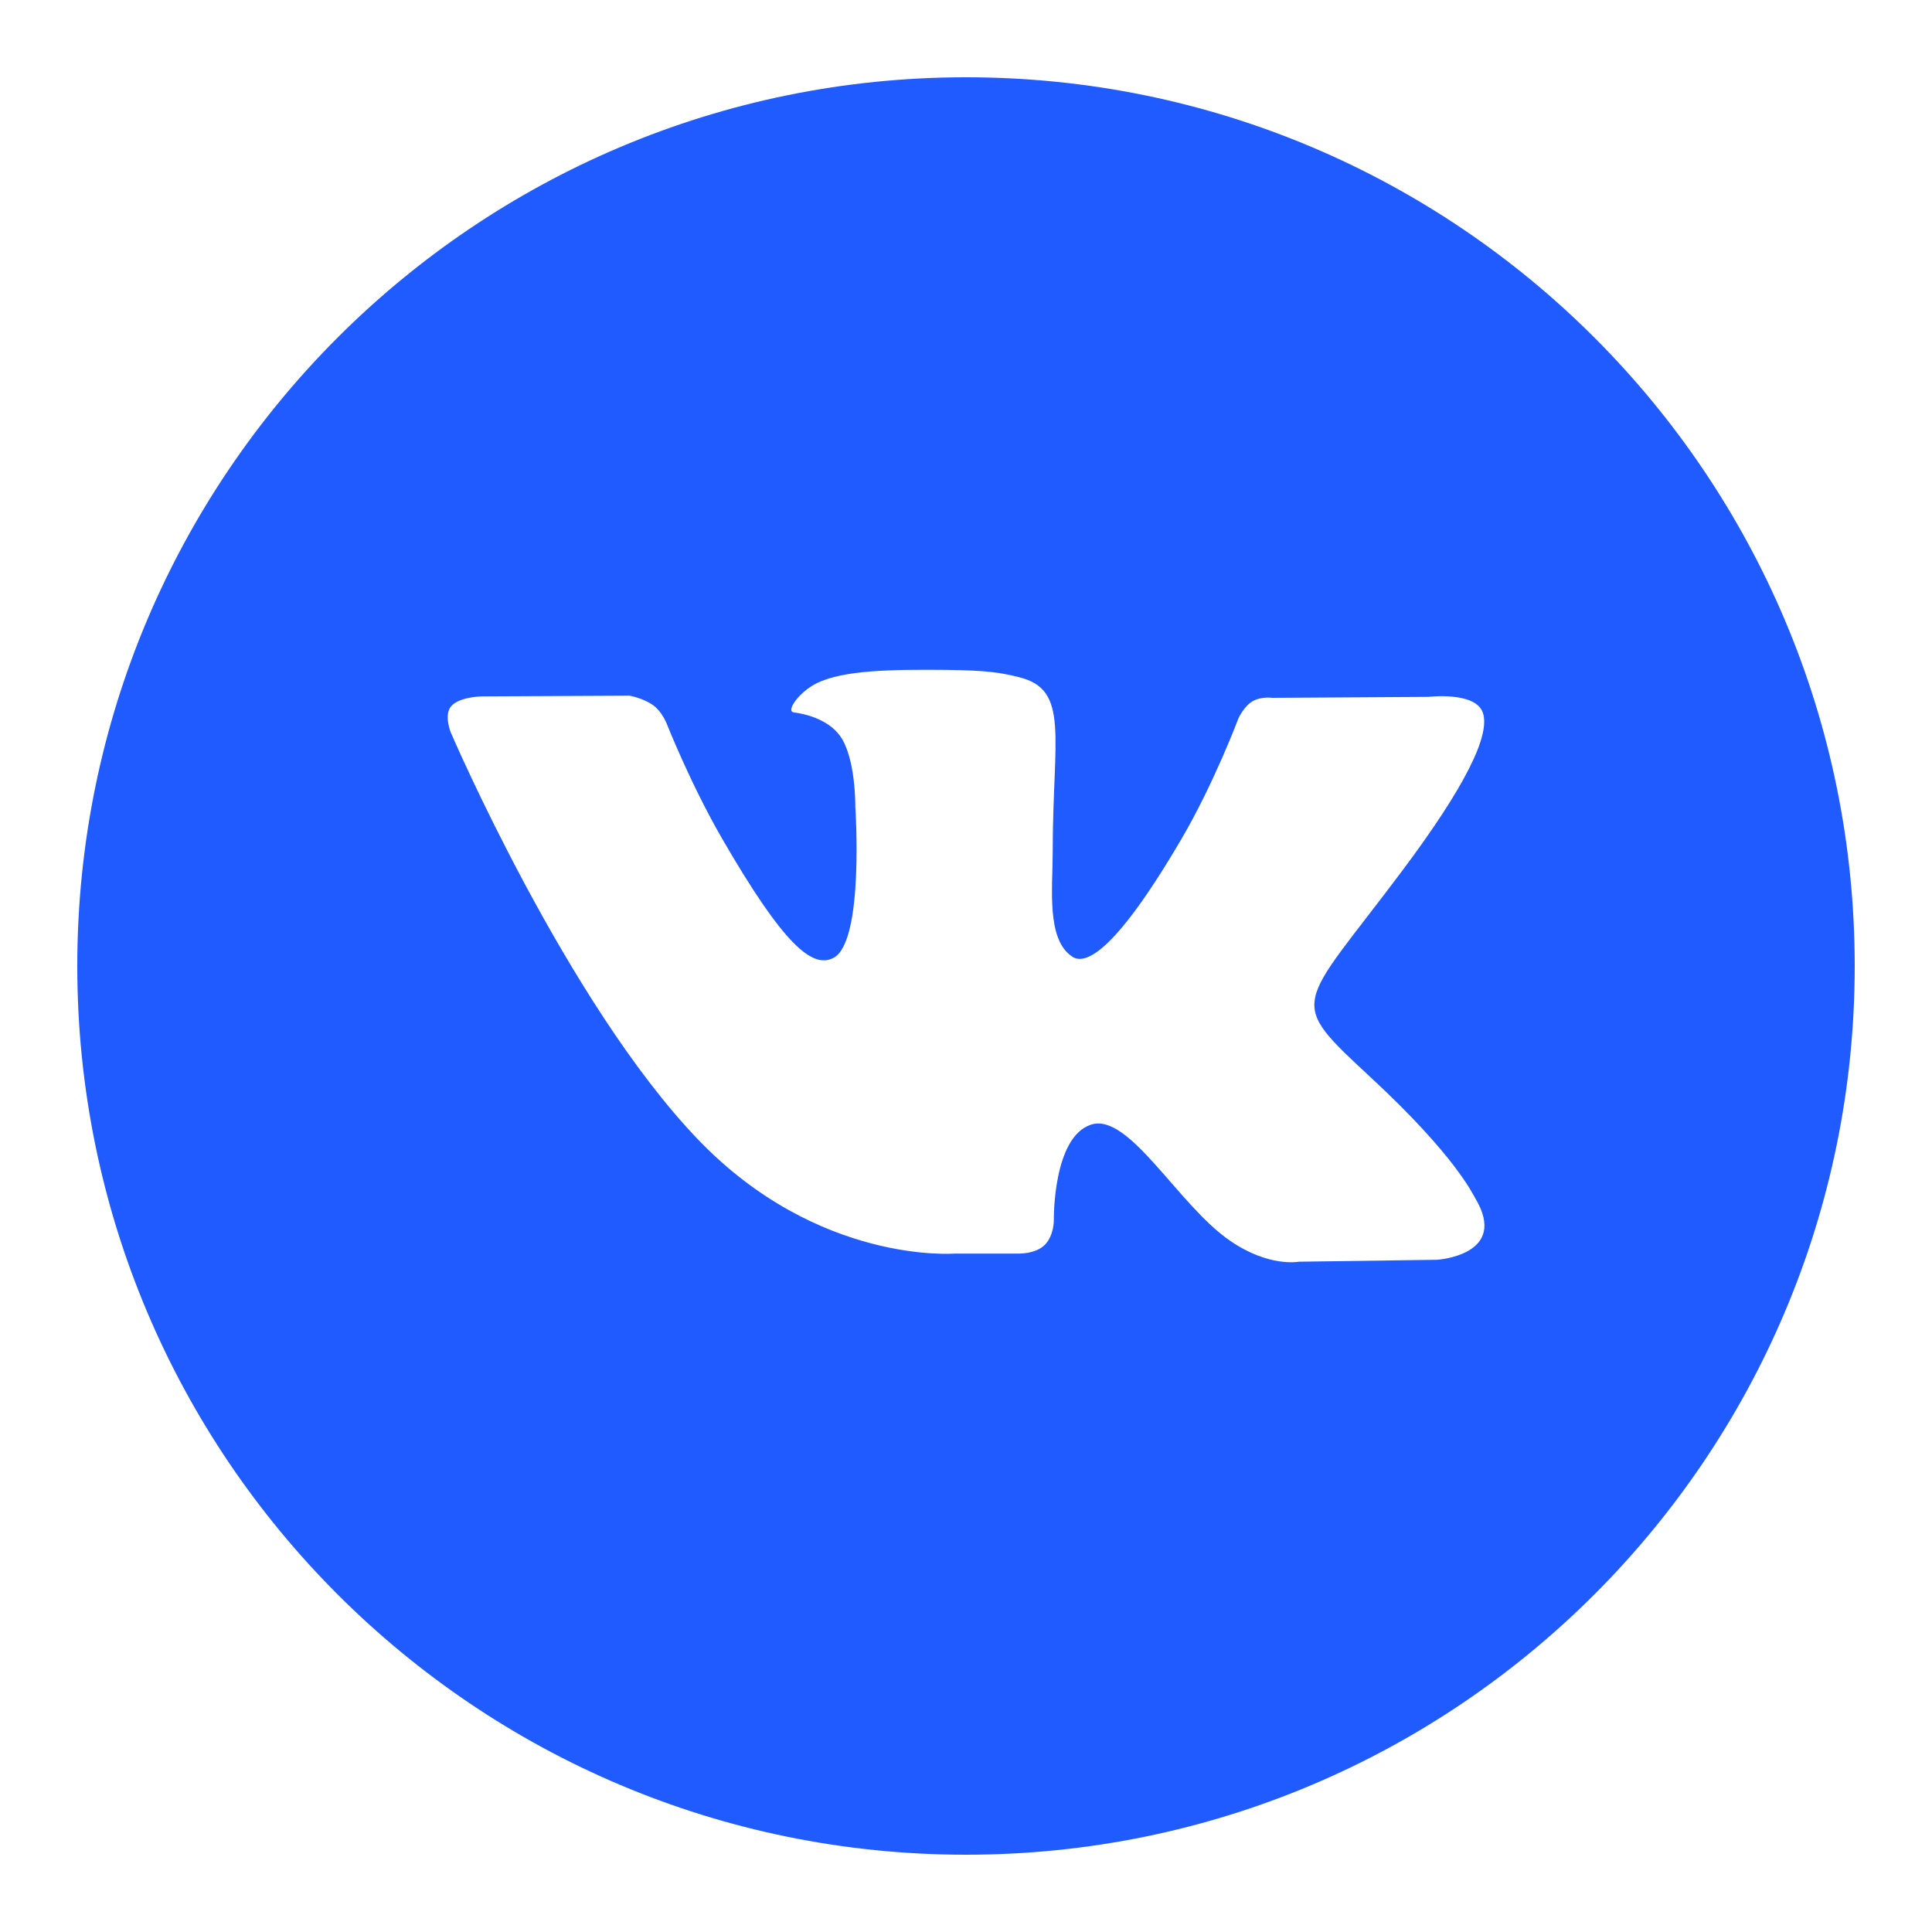 <?xml version="1.0" encoding="UTF-8"?> <svg xmlns="http://www.w3.org/2000/svg" width="50" height="50" viewBox="0 0 50 50" fill="none"> <path d="M25 2C12.298 2 2 12.298 2 25C2 37.702 12.298 48 25 48C37.702 48 48 37.702 48 25C48 12.298 37.702 2 25 2ZM37.192 32.603L33.612 32.653C33.612 32.653 32.839 32.805 31.829 32.107C30.489 31.187 29.226 28.793 28.241 29.104C27.242 29.422 27.273 31.576 27.273 31.576C27.273 31.576 27.281 31.956 27.053 32.203C26.805 32.469 26.321 32.442 26.321 32.442H24.716C24.716 32.442 21.178 32.736 18.06 29.485C14.663 25.941 11.662 18.947 11.662 18.947C11.662 18.947 11.486 18.506 11.673 18.28C11.886 18.031 12.459 18.023 12.459 18.023L16.293 18.004C16.293 18.004 16.653 18.067 16.914 18.259C17.126 18.416 17.247 18.711 17.247 18.711C17.247 18.711 17.866 20.281 18.688 21.703C20.291 24.475 21.034 25.082 21.579 24.785C22.372 24.352 22.135 20.868 22.135 20.868C22.135 20.868 22.15 19.603 21.736 19.039C21.414 18.6 20.808 18.47 20.544 18.437C20.327 18.409 20.68 17.906 21.14 17.68C21.83 17.343 23.049 17.324 24.488 17.337C25.61 17.349 25.933 17.418 26.37 17.525C27.693 17.845 27.244 19.079 27.244 22.041C27.244 22.989 27.074 24.323 27.756 24.762C28.051 24.952 28.77 24.791 30.562 21.736C31.415 20.287 32.053 18.585 32.053 18.585C32.053 18.585 32.193 18.282 32.41 18.152C32.632 18.018 32.931 18.06 32.931 18.06L36.966 18.035C36.966 18.035 38.177 17.889 38.374 18.439C38.581 19.014 37.922 20.358 36.274 22.556C33.568 26.167 33.267 25.832 35.515 27.921C37.661 29.916 38.104 30.886 38.179 31.009C39.066 32.486 37.192 32.603 37.192 32.603Z" fill="#1F5BFF"></path> </svg> 